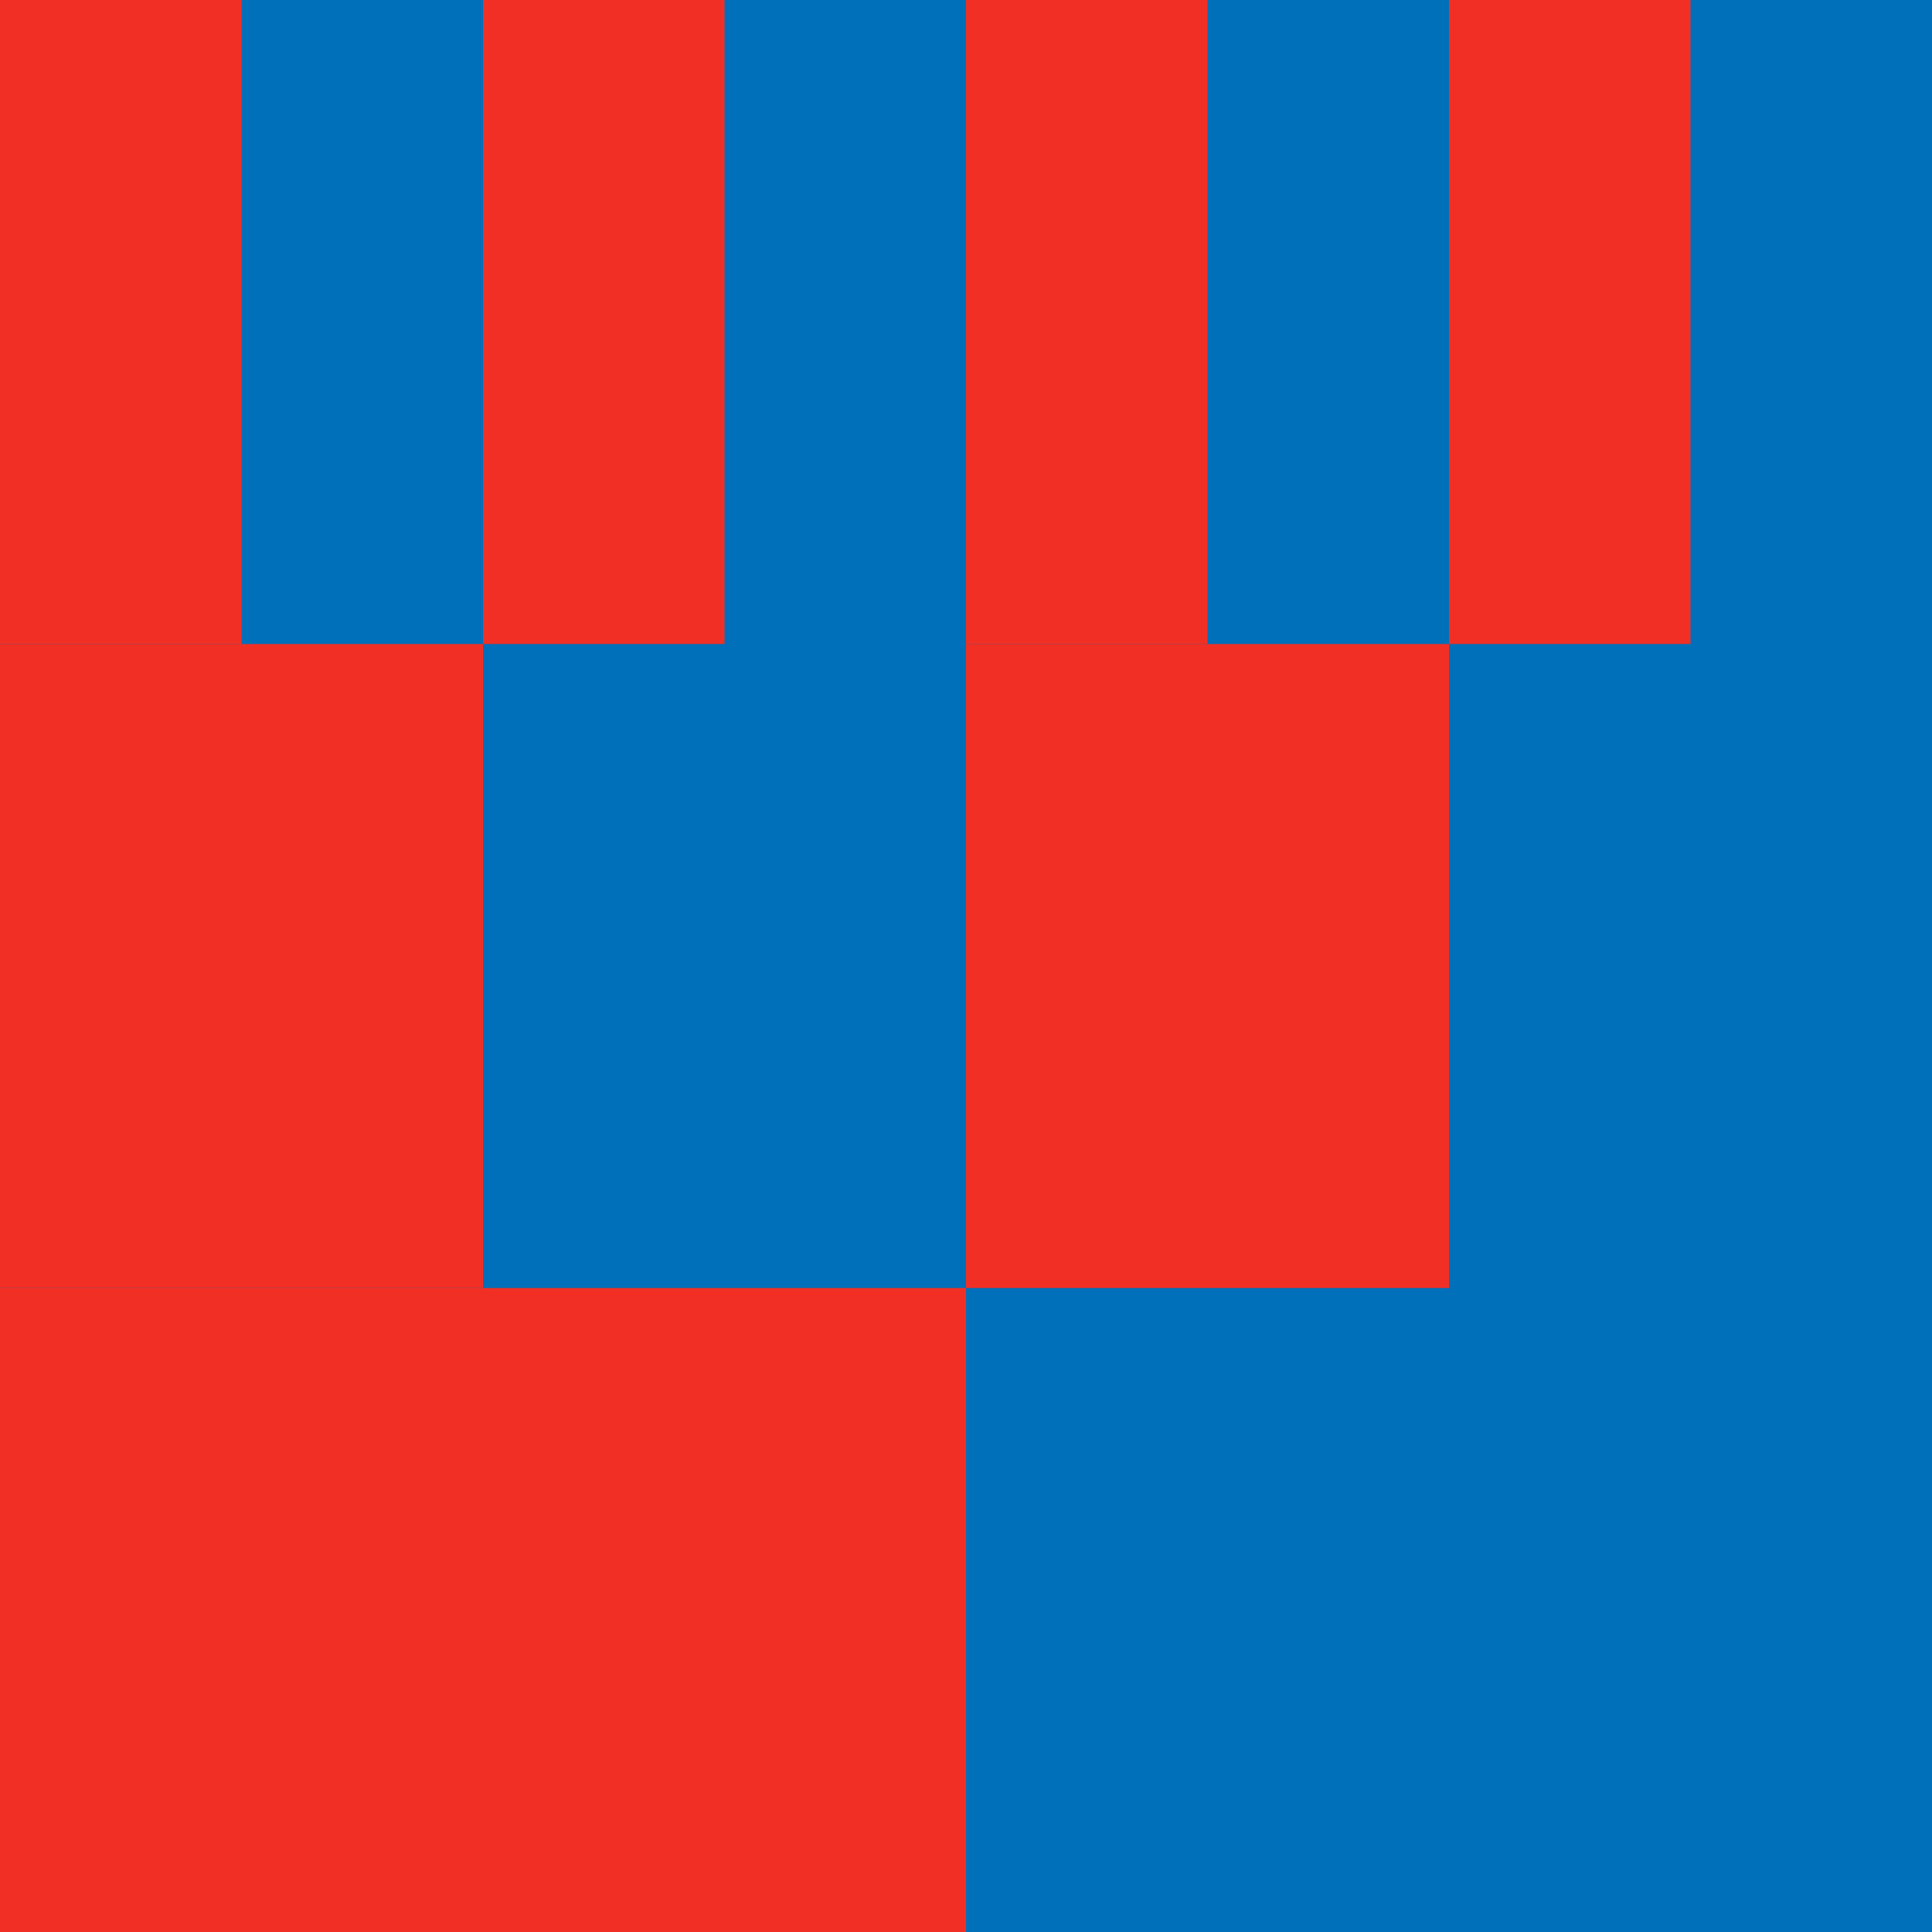 <svg width="721" height="721" viewBox="0 0 721 721" fill="none" xmlns="http://www.w3.org/2000/svg" preserveAspectRatio="none">
<g clip-path="url(#clip0_8867_7539)">
<rect width="721" height="721" fill="#0070BA"/>
<path d="M721 0L721 721L0 721L-3.15159e-05 3.15159e-05L721 0Z" fill="#0070BA"/>
<path d="M360.5 721L360.5 480.667L-1.05053e-05 480.667L0 721L360.5 721Z" fill="#F22F25"/>
<path d="M540.75 480.668L540.75 240.335L360.5 240.335L360.5 480.668L540.75 480.668Z" fill="#F22F25"/>
<path d="M180.25 480.668L180.25 240.335L-1.05053e-05 240.335L0 480.668L180.25 480.668Z" fill="#F22F25"/>
<path d="M630.875 240.332L630.875 -0.001L540.75 -0.001L540.75 240.332L630.875 240.332Z" fill="#F22F25"/>
<path d="M450.625 240.332L450.625 -0.001L360.5 -0.001L360.5 240.332L450.625 240.332Z" fill="#F22F25"/>
<path d="M270.375 240.332L270.375 -0.001L180.25 -0.001L180.25 240.332L270.375 240.332Z" fill="#F22F25"/>
<path d="M90.125 240.332L90.125 -0.001L-1.05053e-05 -0.001L0 240.332L90.125 240.332Z" fill="#F22F25"/>
</g>
<defs>
<clipPath id="clip0_8867_7539">
<rect width="721" height="721" fill="white"/>
</clipPath>
</defs>
</svg>
